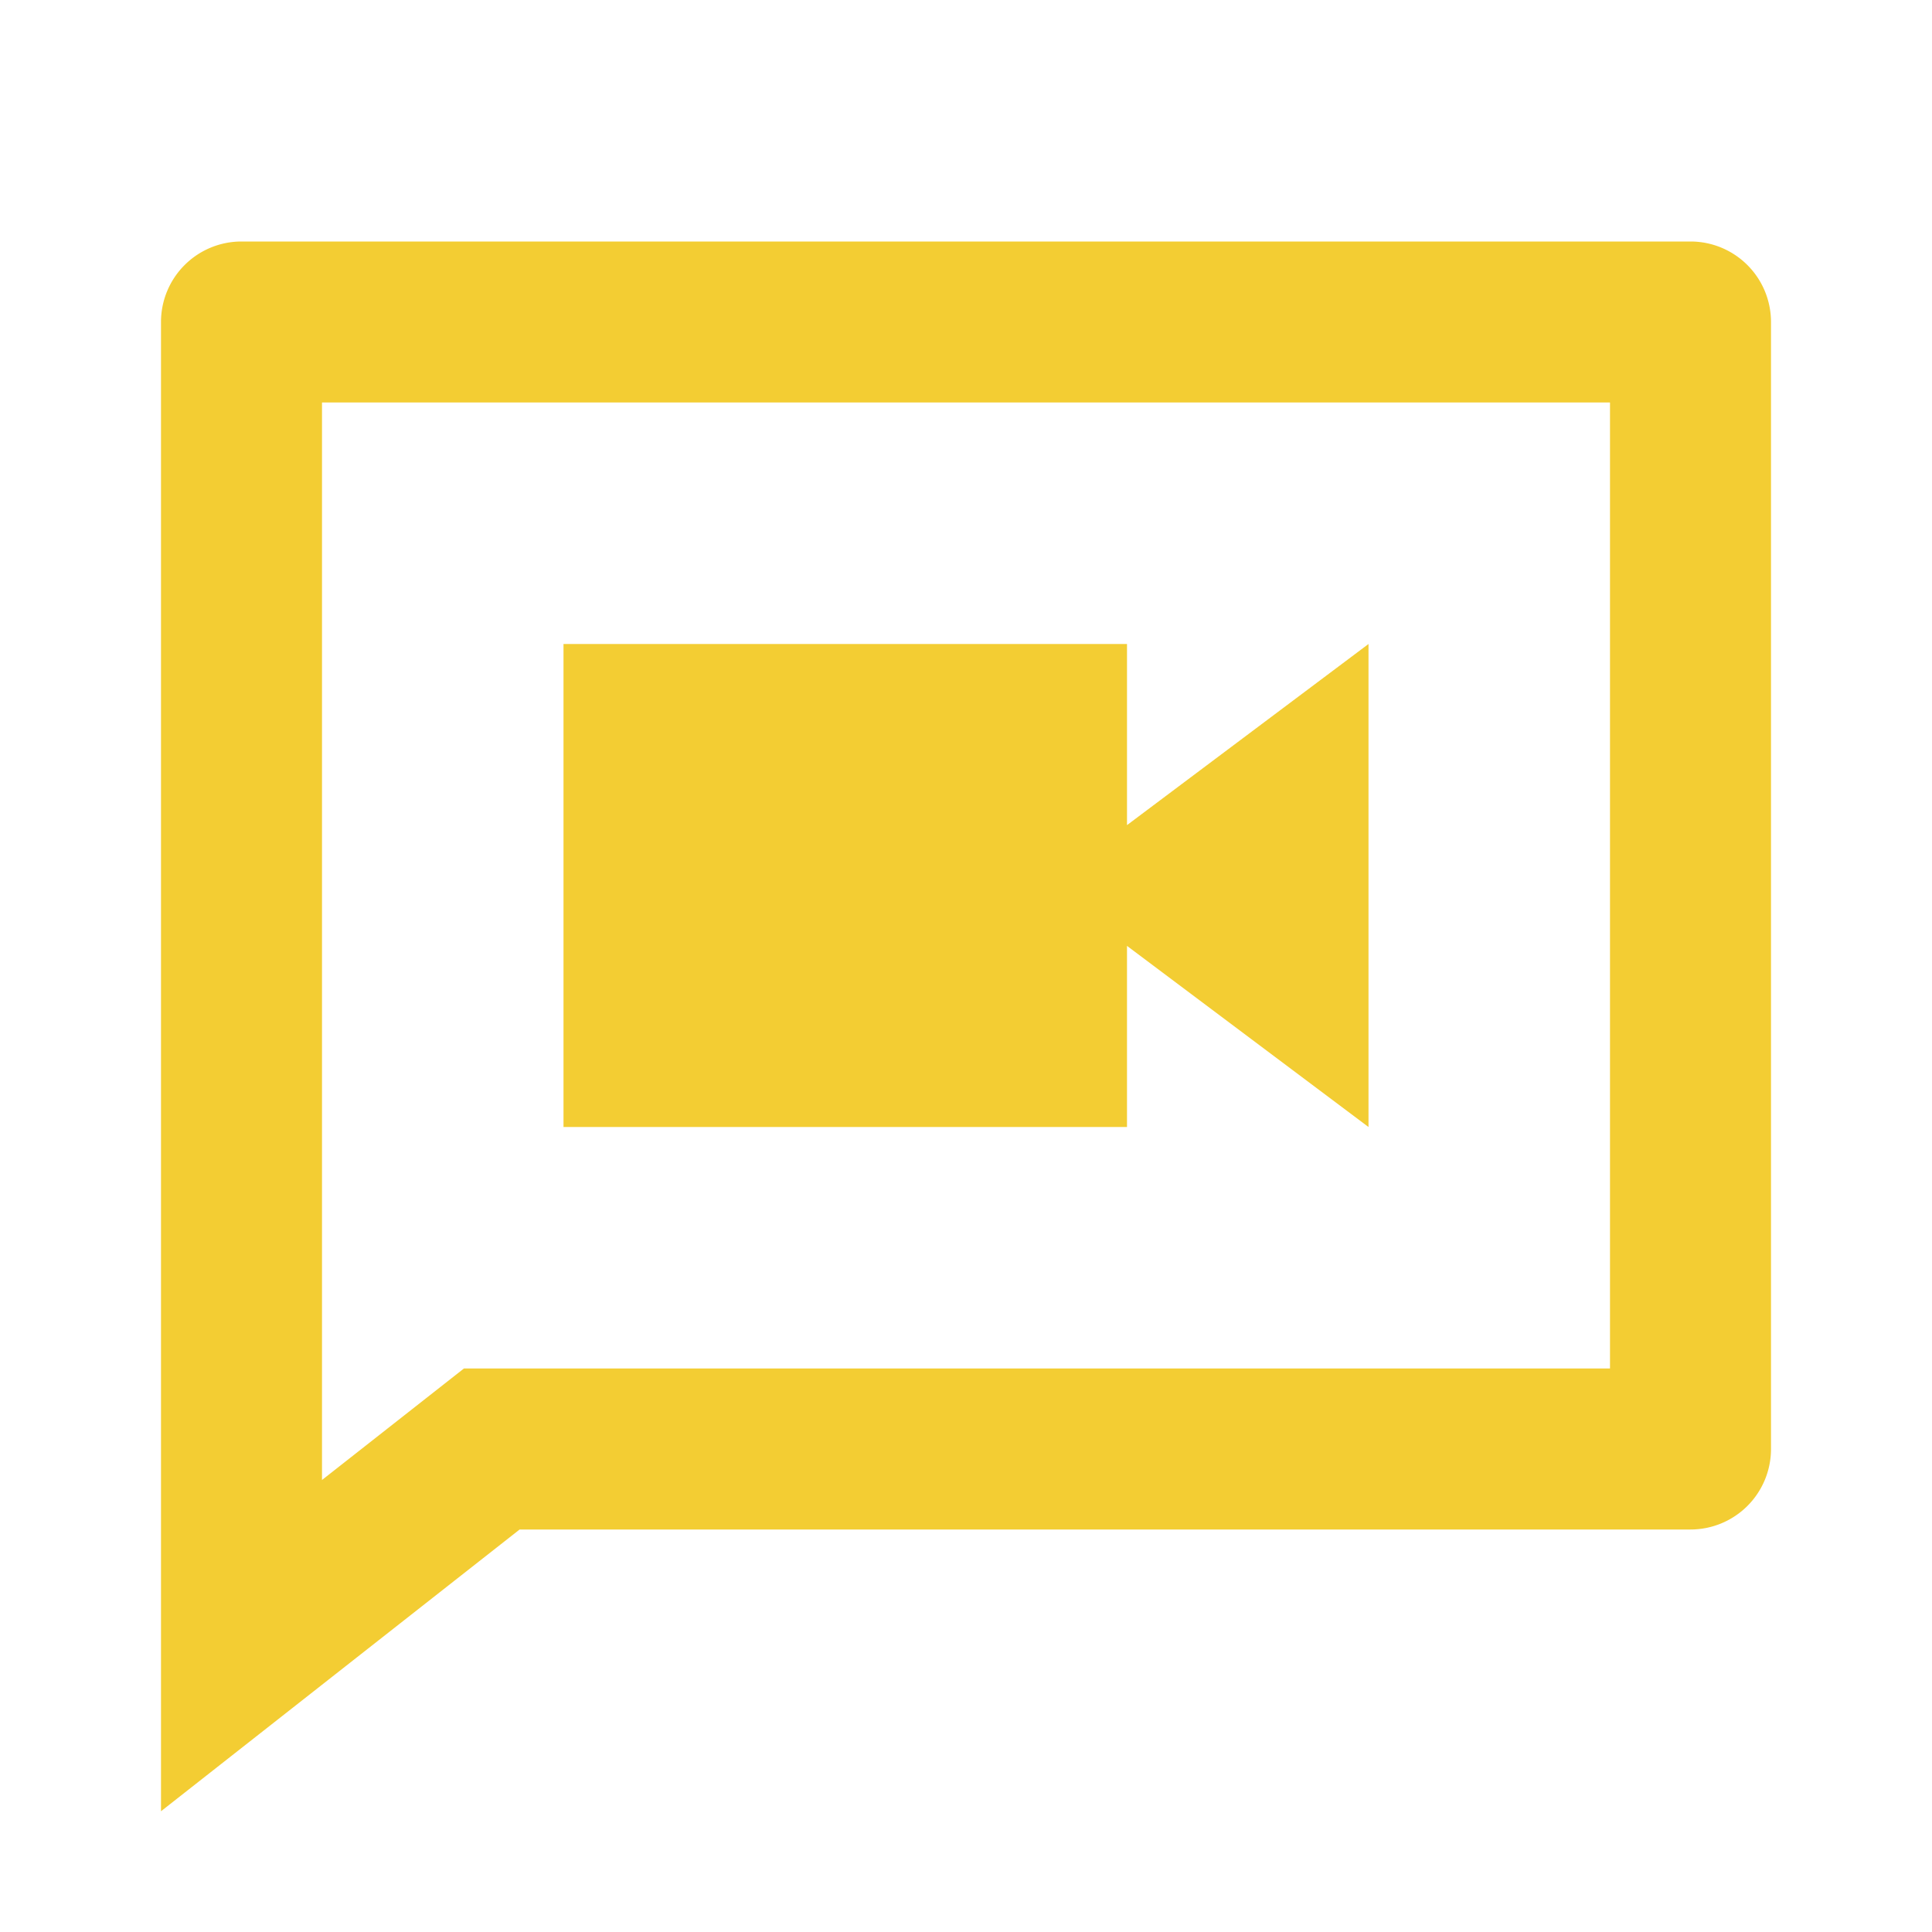 <svg xmlns="http://www.w3.org/2000/svg" viewBox="0 0 24 24" width="48" height="48"><path fill="none" d="M0 0h24v24H0z"></path><path d="M14 10.25L17 8v6l-3-2.25V14H7V8h7v2.25zM5.763 17H20V5H4v13.385L5.763 17zm.692 2L2 22.5V4a1 1 0 0 1 1-1h18a1 1 0 0 1 1 1v14a1 1 0 0 1-1 1H6.455z" fill="rgba(241,196,14,0.84)"></path></svg>